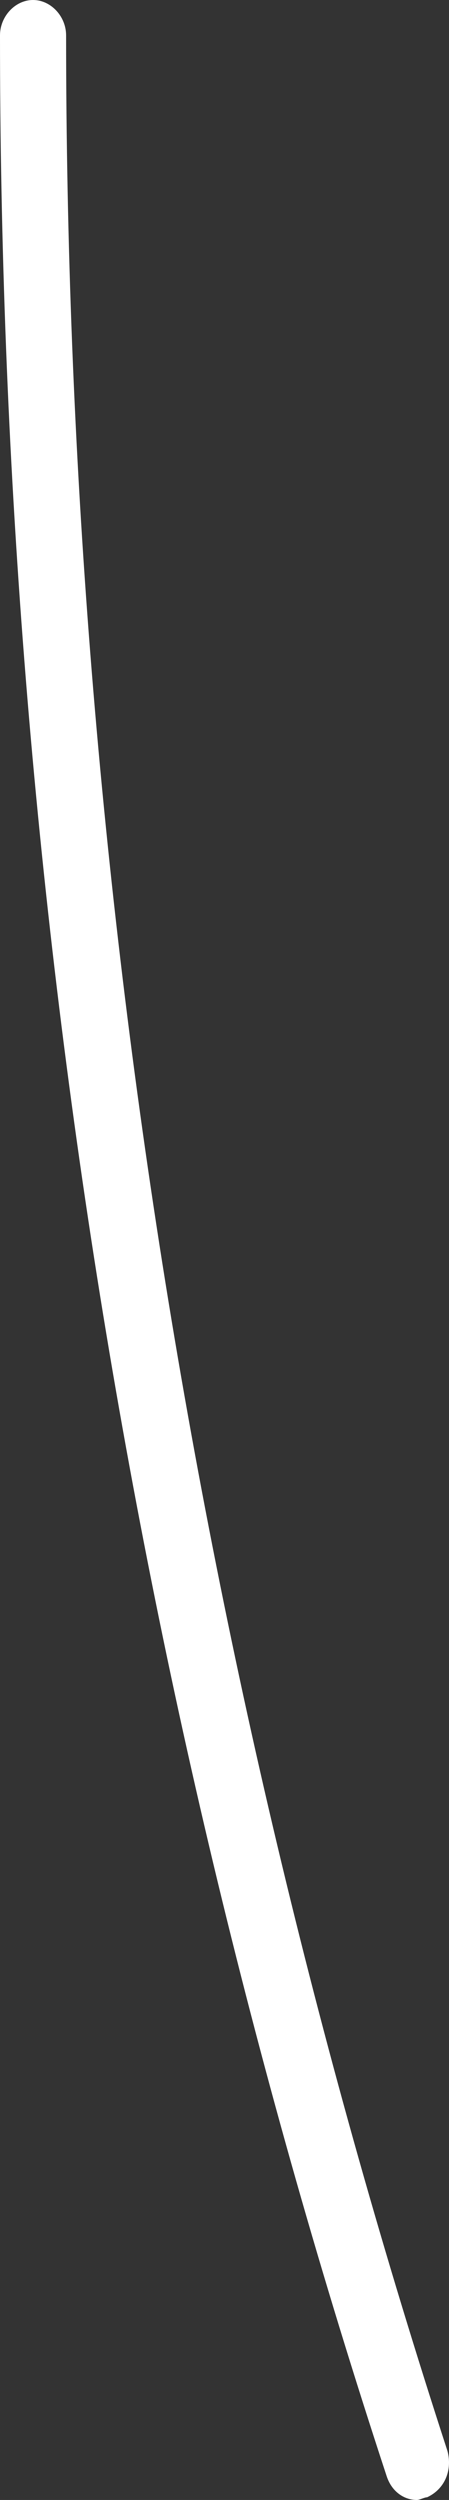 <?xml version="1.0" encoding="utf-8"?>
<svg xmlns="http://www.w3.org/2000/svg" fill="none" height="100%" overflow="visible" preserveAspectRatio="none" style="display: block;" viewBox="0 0 9 50" width="100%">
<rect x="0" y="0" width="9" height="50" fill="#333333" stroke="none"/>
<path d="M8.357 50C8.103 50 7.848 49.837 7.746 49.51C2.599 33.878 0 17.429 0 0.708C0 0.327 0.306 0 0.662 0C1.019 0 1.325 0.327 1.325 0.708C1.325 17.266 3.924 33.551 8.969 49.02C9.071 49.401 8.918 49.782 8.561 49.946C8.51 49.946 8.408 50 8.357 50Z" fill="white" id="Vector"/>
</svg>